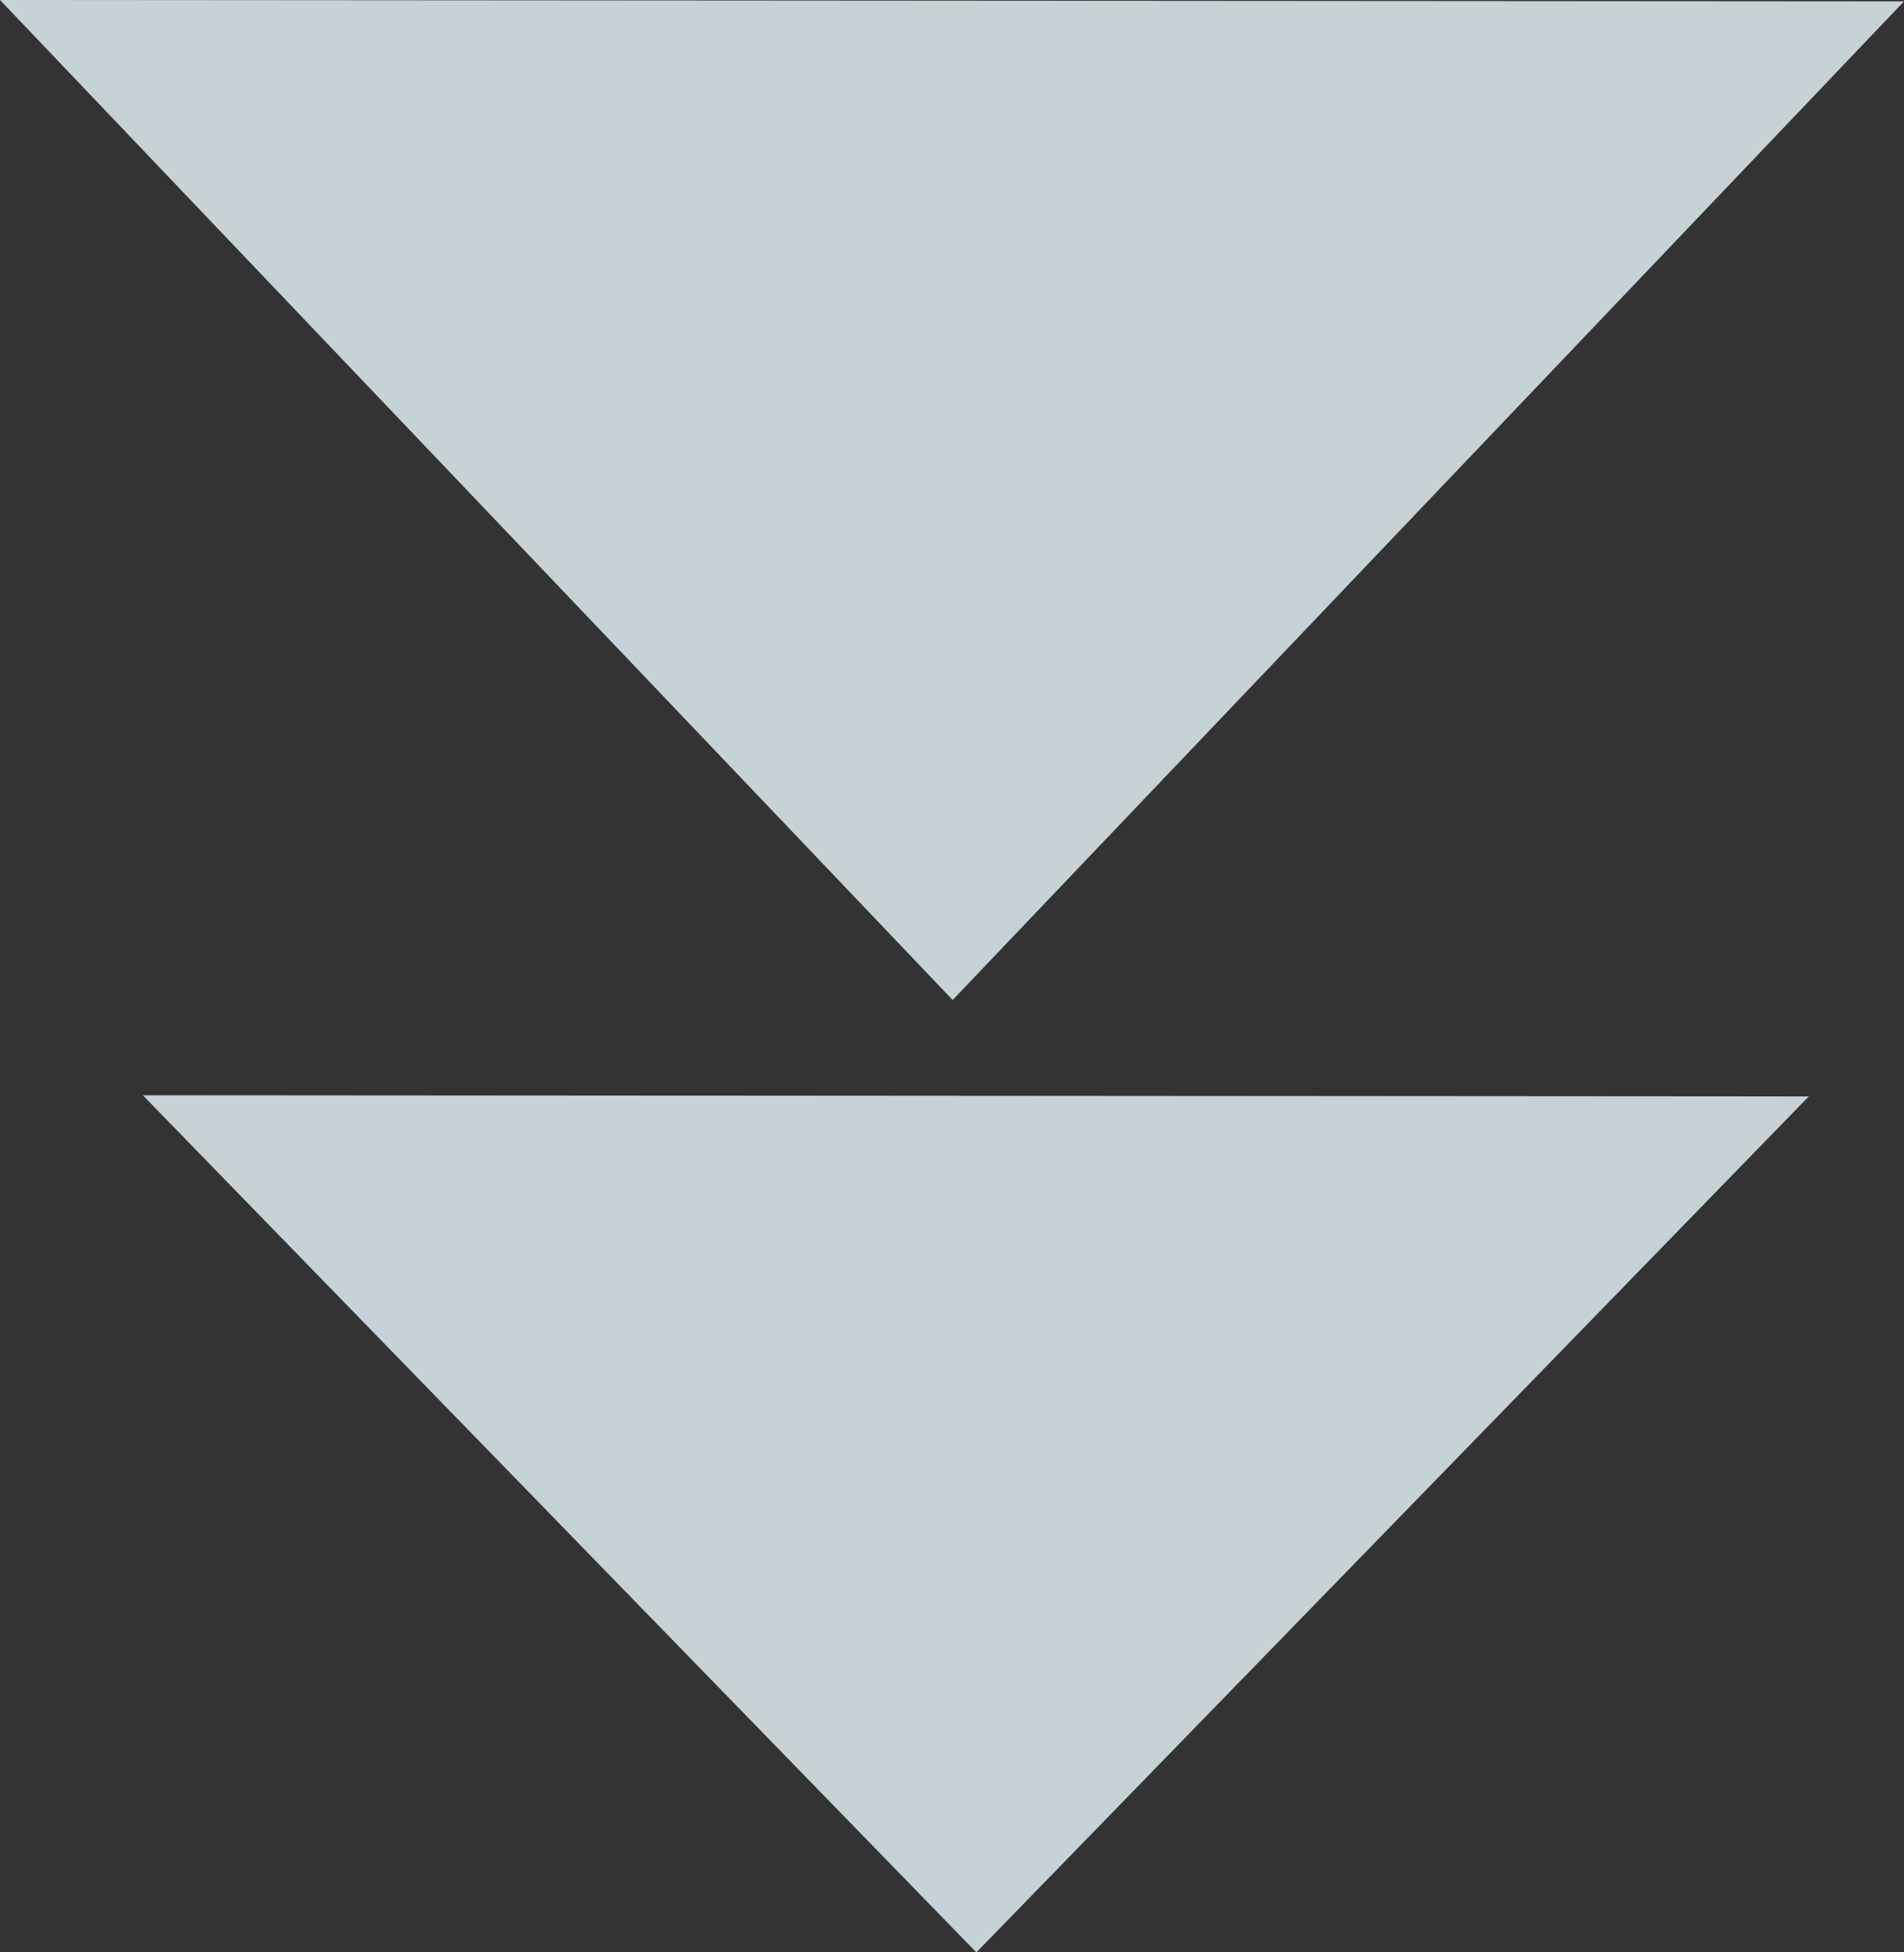 <?xml version="1.0" encoding="UTF-8"?>
<svg width="40px" height="41px" viewBox="0 0 40 41" version="1.1" xmlns="http://www.w3.org/2000/svg" xmlns:xlink="http://www.w3.org/1999/xlink">
    <rect x="0" y="0" width="40" height="41" fill="#333333" stroke="none"/>
    <!-- Generator: Sketch 52.4 (67378) - http://www.bohemiancoding.com/sketch -->
    <title>Group 12</title>
    <desc>Created with Sketch.</desc>
    <g id="Prospective-Students" stroke="none" stroke-width="1" fill="none" fill-rule="evenodd" opacity="0.848">
        <g transform="translate(-1179, -1166)" fill="#E0EDF3" id="Group-12">
            <g transform="translate(1179, 1166)">
                <polygon id="Rectangle-2-Copy-5" points="40 0.029 20.014 21 0 0"></polygon>
                <polygon id="Rectangle-2-Copy-5" points="38 23.025 20.512 41 3 23"></polygon>
            </g>
        </g>
    </g>
</svg>